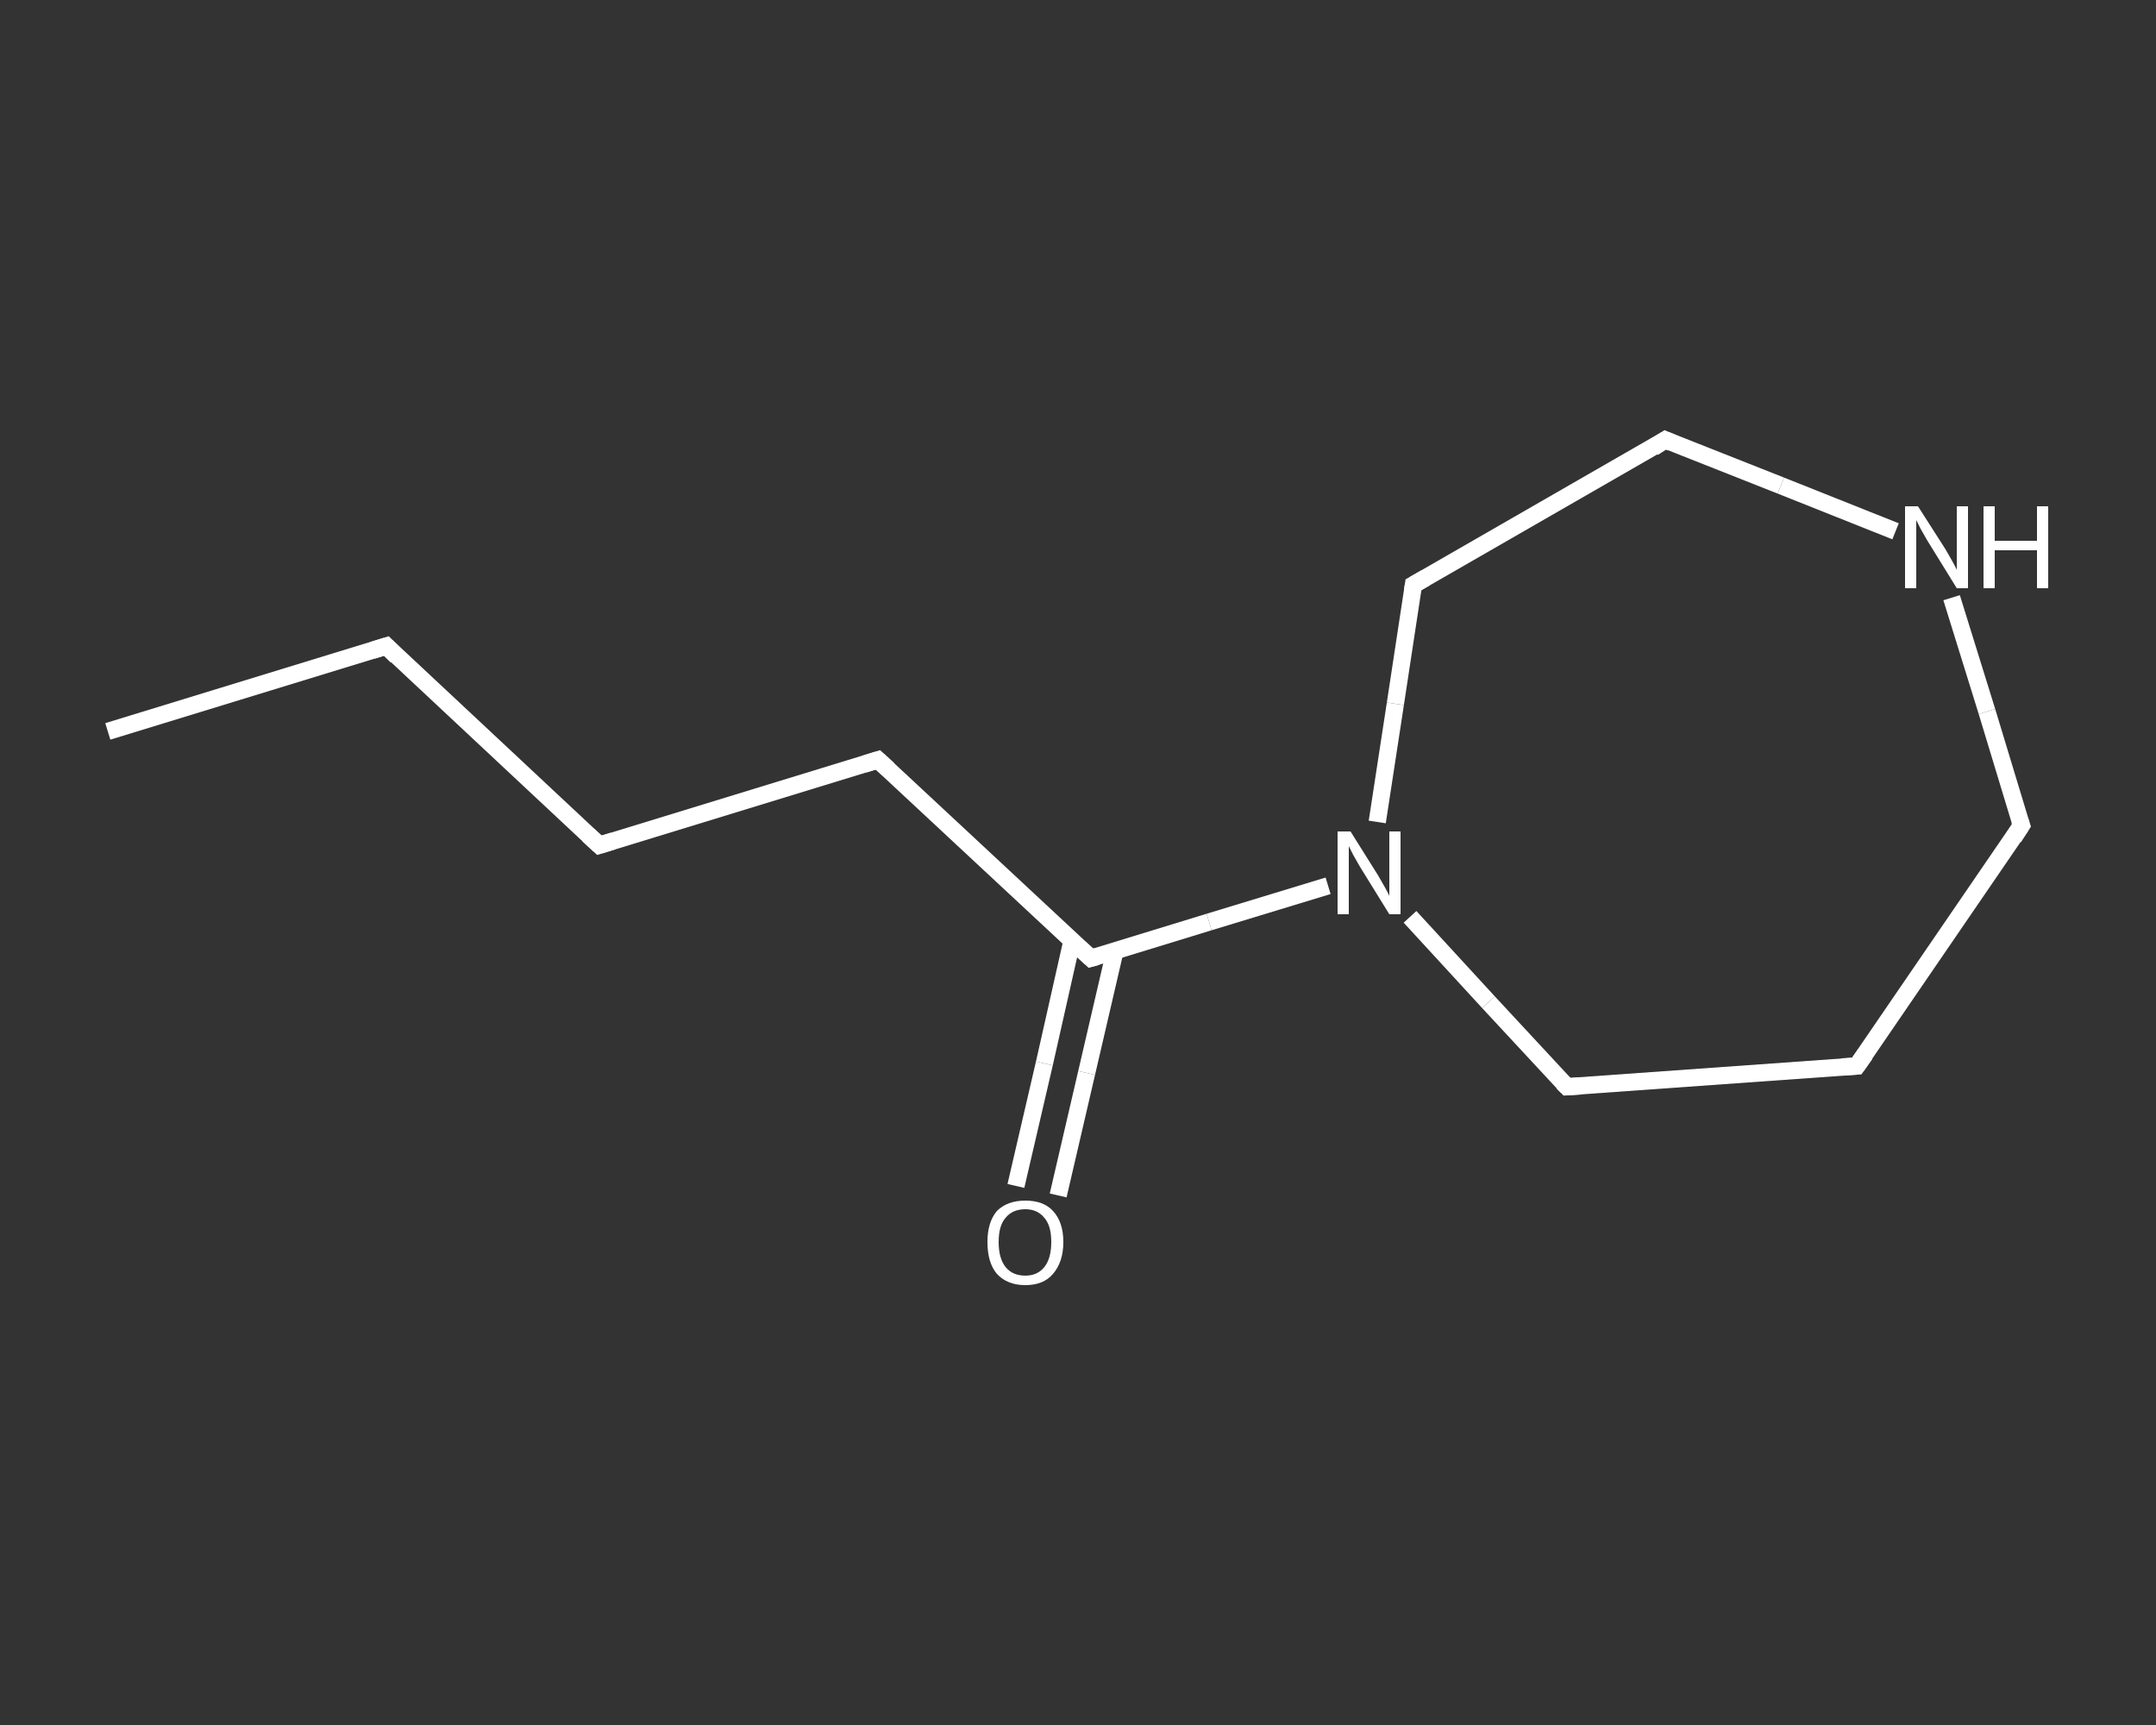 <?xml version='1.0' encoding='iso-8859-1'?>
<svg version='1.1' baseProfile='full'
              xmlns='http://www.w3.org/2000/svg'
                      xmlns:rdkit='http://www.rdkit.org/xml'
                      xmlns:xlink='http://www.w3.org/1999/xlink'
                  xml:space='preserve'
width='250px' height='200px' viewBox='0 0 250 200'>
<rect x="0" y="0" width="250" height="200" fill="#333333" stroke="none"/>
<!-- END OF HEADER -->
<rect style='opacity:1.0;fill:transparent;stroke:none' width='250.0' height='200.0' x='0.0' y='0.0'> </rect>
<path class='bond-0 atom-0 atom-1' d='M 12.5,84.8 L 44.8,74.9' style='fill:none;fill-rule:evenodd;stroke:#FFFFFF;stroke-width:2.0px;stroke-linecap:butt;stroke-linejoin:miter;stroke-opacity:1' />
<path class='bond-1 atom-1 atom-2' d='M 44.8,74.9 L 69.5,98.0' style='fill:none;fill-rule:evenodd;stroke:#FFFFFF;stroke-width:2.0px;stroke-linecap:butt;stroke-linejoin:miter;stroke-opacity:1' />
<path class='bond-2 atom-2 atom-3' d='M 69.5,98.0 L 101.8,88.1' style='fill:none;fill-rule:evenodd;stroke:#FFFFFF;stroke-width:2.0px;stroke-linecap:butt;stroke-linejoin:miter;stroke-opacity:1' />
<path class='bond-3 atom-3 atom-4' d='M 101.8,88.1 L 126.5,111.1' style='fill:none;fill-rule:evenodd;stroke:#FFFFFF;stroke-width:2.0px;stroke-linecap:butt;stroke-linejoin:miter;stroke-opacity:1' />
<path class='bond-4 atom-4 atom-5' d='M 124.3,109.1 L 121.1,123.3' style='fill:none;fill-rule:evenodd;stroke:#FFFFFF;stroke-width:2.0px;stroke-linecap:butt;stroke-linejoin:miter;stroke-opacity:1' />
<path class='bond-4 atom-4 atom-5' d='M 121.1,123.3 L 117.8,137.5' style='fill:none;fill-rule:evenodd;stroke:#FFFFFF;stroke-width:2.0px;stroke-linecap:butt;stroke-linejoin:miter;stroke-opacity:1' />
<path class='bond-4 atom-4 atom-5' d='M 129.3,110.2 L 126.0,124.4' style='fill:none;fill-rule:evenodd;stroke:#FFFFFF;stroke-width:2.0px;stroke-linecap:butt;stroke-linejoin:miter;stroke-opacity:1' />
<path class='bond-4 atom-4 atom-5' d='M 126.0,124.4 L 122.7,138.6' style='fill:none;fill-rule:evenodd;stroke:#FFFFFF;stroke-width:2.0px;stroke-linecap:butt;stroke-linejoin:miter;stroke-opacity:1' />
<path class='bond-5 atom-4 atom-6' d='M 126.5,111.1 L 140.2,106.9' style='fill:none;fill-rule:evenodd;stroke:#FFFFFF;stroke-width:2.0px;stroke-linecap:butt;stroke-linejoin:miter;stroke-opacity:1' />
<path class='bond-5 atom-4 atom-6' d='M 140.2,106.9 L 154.0,102.7' style='fill:none;fill-rule:evenodd;stroke:#FFFFFF;stroke-width:2.0px;stroke-linecap:butt;stroke-linejoin:miter;stroke-opacity:1' />
<path class='bond-6 atom-6 atom-7' d='M 163.5,106.3 L 172.6,116.2' style='fill:none;fill-rule:evenodd;stroke:#FFFFFF;stroke-width:2.0px;stroke-linecap:butt;stroke-linejoin:miter;stroke-opacity:1' />
<path class='bond-6 atom-6 atom-7' d='M 172.6,116.2 L 181.7,126.0' style='fill:none;fill-rule:evenodd;stroke:#FFFFFF;stroke-width:2.0px;stroke-linecap:butt;stroke-linejoin:miter;stroke-opacity:1' />
<path class='bond-7 atom-7 atom-8' d='M 181.7,126.0 L 215.3,123.6' style='fill:none;fill-rule:evenodd;stroke:#FFFFFF;stroke-width:2.0px;stroke-linecap:butt;stroke-linejoin:miter;stroke-opacity:1' />
<path class='bond-8 atom-8 atom-9' d='M 215.3,123.6 L 234.4,95.7' style='fill:none;fill-rule:evenodd;stroke:#FFFFFF;stroke-width:2.0px;stroke-linecap:butt;stroke-linejoin:miter;stroke-opacity:1' />
<path class='bond-9 atom-9 atom-10' d='M 234.4,95.7 L 230.4,82.5' style='fill:none;fill-rule:evenodd;stroke:#FFFFFF;stroke-width:2.0px;stroke-linecap:butt;stroke-linejoin:miter;stroke-opacity:1' />
<path class='bond-9 atom-9 atom-10' d='M 230.4,82.5 L 226.3,69.3' style='fill:none;fill-rule:evenodd;stroke:#FFFFFF;stroke-width:2.0px;stroke-linecap:butt;stroke-linejoin:miter;stroke-opacity:1' />
<path class='bond-10 atom-10 atom-11' d='M 219.8,61.6 L 206.5,56.3' style='fill:none;fill-rule:evenodd;stroke:#FFFFFF;stroke-width:2.0px;stroke-linecap:butt;stroke-linejoin:miter;stroke-opacity:1' />
<path class='bond-10 atom-10 atom-11' d='M 206.5,56.3 L 193.1,51.0' style='fill:none;fill-rule:evenodd;stroke:#FFFFFF;stroke-width:2.0px;stroke-linecap:butt;stroke-linejoin:miter;stroke-opacity:1' />
<path class='bond-11 atom-11 atom-12' d='M 193.1,51.0 L 163.9,67.8' style='fill:none;fill-rule:evenodd;stroke:#FFFFFF;stroke-width:2.0px;stroke-linecap:butt;stroke-linejoin:miter;stroke-opacity:1' />
<path class='bond-12 atom-12 atom-6' d='M 163.9,67.8 L 161.8,81.6' style='fill:none;fill-rule:evenodd;stroke:#FFFFFF;stroke-width:2.0px;stroke-linecap:butt;stroke-linejoin:miter;stroke-opacity:1' />
<path class='bond-12 atom-12 atom-6' d='M 161.8,81.6 L 159.7,95.3' style='fill:none;fill-rule:evenodd;stroke:#FFFFFF;stroke-width:2.0px;stroke-linecap:butt;stroke-linejoin:miter;stroke-opacity:1' />
<path d='M 43.2,75.4 L 44.8,74.9 L 46.0,76.1' style='fill:none;stroke:#FFFFFF;stroke-width:2.0px;stroke-linecap:butt;stroke-linejoin:miter;stroke-opacity:1;' />
<path d='M 68.2,96.8 L 69.5,98.0 L 71.1,97.5' style='fill:none;stroke:#FFFFFF;stroke-width:2.0px;stroke-linecap:butt;stroke-linejoin:miter;stroke-opacity:1;' />
<path d='M 100.2,88.6 L 101.8,88.1 L 103.0,89.2' style='fill:none;stroke:#FFFFFF;stroke-width:2.0px;stroke-linecap:butt;stroke-linejoin:miter;stroke-opacity:1;' />
<path d='M 125.2,109.9 L 126.5,111.1 L 127.2,110.9' style='fill:none;stroke:#FFFFFF;stroke-width:2.0px;stroke-linecap:butt;stroke-linejoin:miter;stroke-opacity:1;' />
<path d='M 181.2,125.5 L 181.7,126.0 L 183.3,125.9' style='fill:none;stroke:#FFFFFF;stroke-width:2.0px;stroke-linecap:butt;stroke-linejoin:miter;stroke-opacity:1;' />
<path d='M 213.6,123.7 L 215.3,123.6 L 216.3,122.2' style='fill:none;stroke:#FFFFFF;stroke-width:2.0px;stroke-linecap:butt;stroke-linejoin:miter;stroke-opacity:1;' />
<path d='M 233.5,97.1 L 234.4,95.7 L 234.2,95.1' style='fill:none;stroke:#FFFFFF;stroke-width:2.0px;stroke-linecap:butt;stroke-linejoin:miter;stroke-opacity:1;' />
<path d='M 193.8,51.3 L 193.1,51.0 L 191.7,51.9' style='fill:none;stroke:#FFFFFF;stroke-width:2.0px;stroke-linecap:butt;stroke-linejoin:miter;stroke-opacity:1;' />
<path d='M 165.3,67.0 L 163.9,67.8 L 163.8,68.5' style='fill:none;stroke:#FFFFFF;stroke-width:2.0px;stroke-linecap:butt;stroke-linejoin:miter;stroke-opacity:1;' />
<path class='atom-5' d='M 114.5 144.0
Q 114.5 141.7, 115.6 140.4
Q 116.8 139.2, 118.9 139.2
Q 121.0 139.2, 122.1 140.4
Q 123.3 141.7, 123.3 144.0
Q 123.3 146.3, 122.1 147.7
Q 121.0 149.0, 118.9 149.0
Q 116.8 149.0, 115.6 147.7
Q 114.5 146.4, 114.5 144.0
M 118.9 147.9
Q 120.3 147.9, 121.1 146.9
Q 121.9 145.9, 121.9 144.0
Q 121.9 142.1, 121.1 141.2
Q 120.3 140.2, 118.9 140.2
Q 117.4 140.2, 116.6 141.2
Q 115.8 142.1, 115.8 144.0
Q 115.8 145.9, 116.6 146.9
Q 117.4 147.9, 118.9 147.9
' fill='#FFFFFF'/>
<path class='atom-6' d='M 156.6 96.4
L 159.8 101.5
Q 160.1 102.0, 160.6 102.9
Q 161.1 103.8, 161.1 103.9
L 161.1 96.4
L 162.4 96.4
L 162.4 106.0
L 161.1 106.0
L 157.7 100.5
Q 157.3 99.8, 156.9 99.1
Q 156.5 98.3, 156.4 98.1
L 156.4 106.0
L 155.1 106.0
L 155.1 96.4
L 156.6 96.4
' fill='#FFFFFF'/>
<path class='atom-10' d='M 222.4 58.7
L 225.6 63.7
Q 225.9 64.2, 226.4 65.1
Q 226.9 66.0, 226.9 66.1
L 226.9 58.7
L 228.2 58.7
L 228.2 68.2
L 226.9 68.2
L 223.5 62.7
Q 223.1 62.0, 222.7 61.3
Q 222.3 60.5, 222.2 60.3
L 222.2 68.2
L 220.9 68.2
L 220.9 58.7
L 222.4 58.7
' fill='#FFFFFF'/>
<path class='atom-10' d='M 230.0 58.7
L 231.3 58.7
L 231.3 62.7
L 236.2 62.7
L 236.2 58.7
L 237.5 58.7
L 237.5 68.2
L 236.2 68.2
L 236.2 63.8
L 231.3 63.8
L 231.3 68.2
L 230.0 68.2
L 230.0 58.7
' fill='#FFFFFF'/>
</svg>
